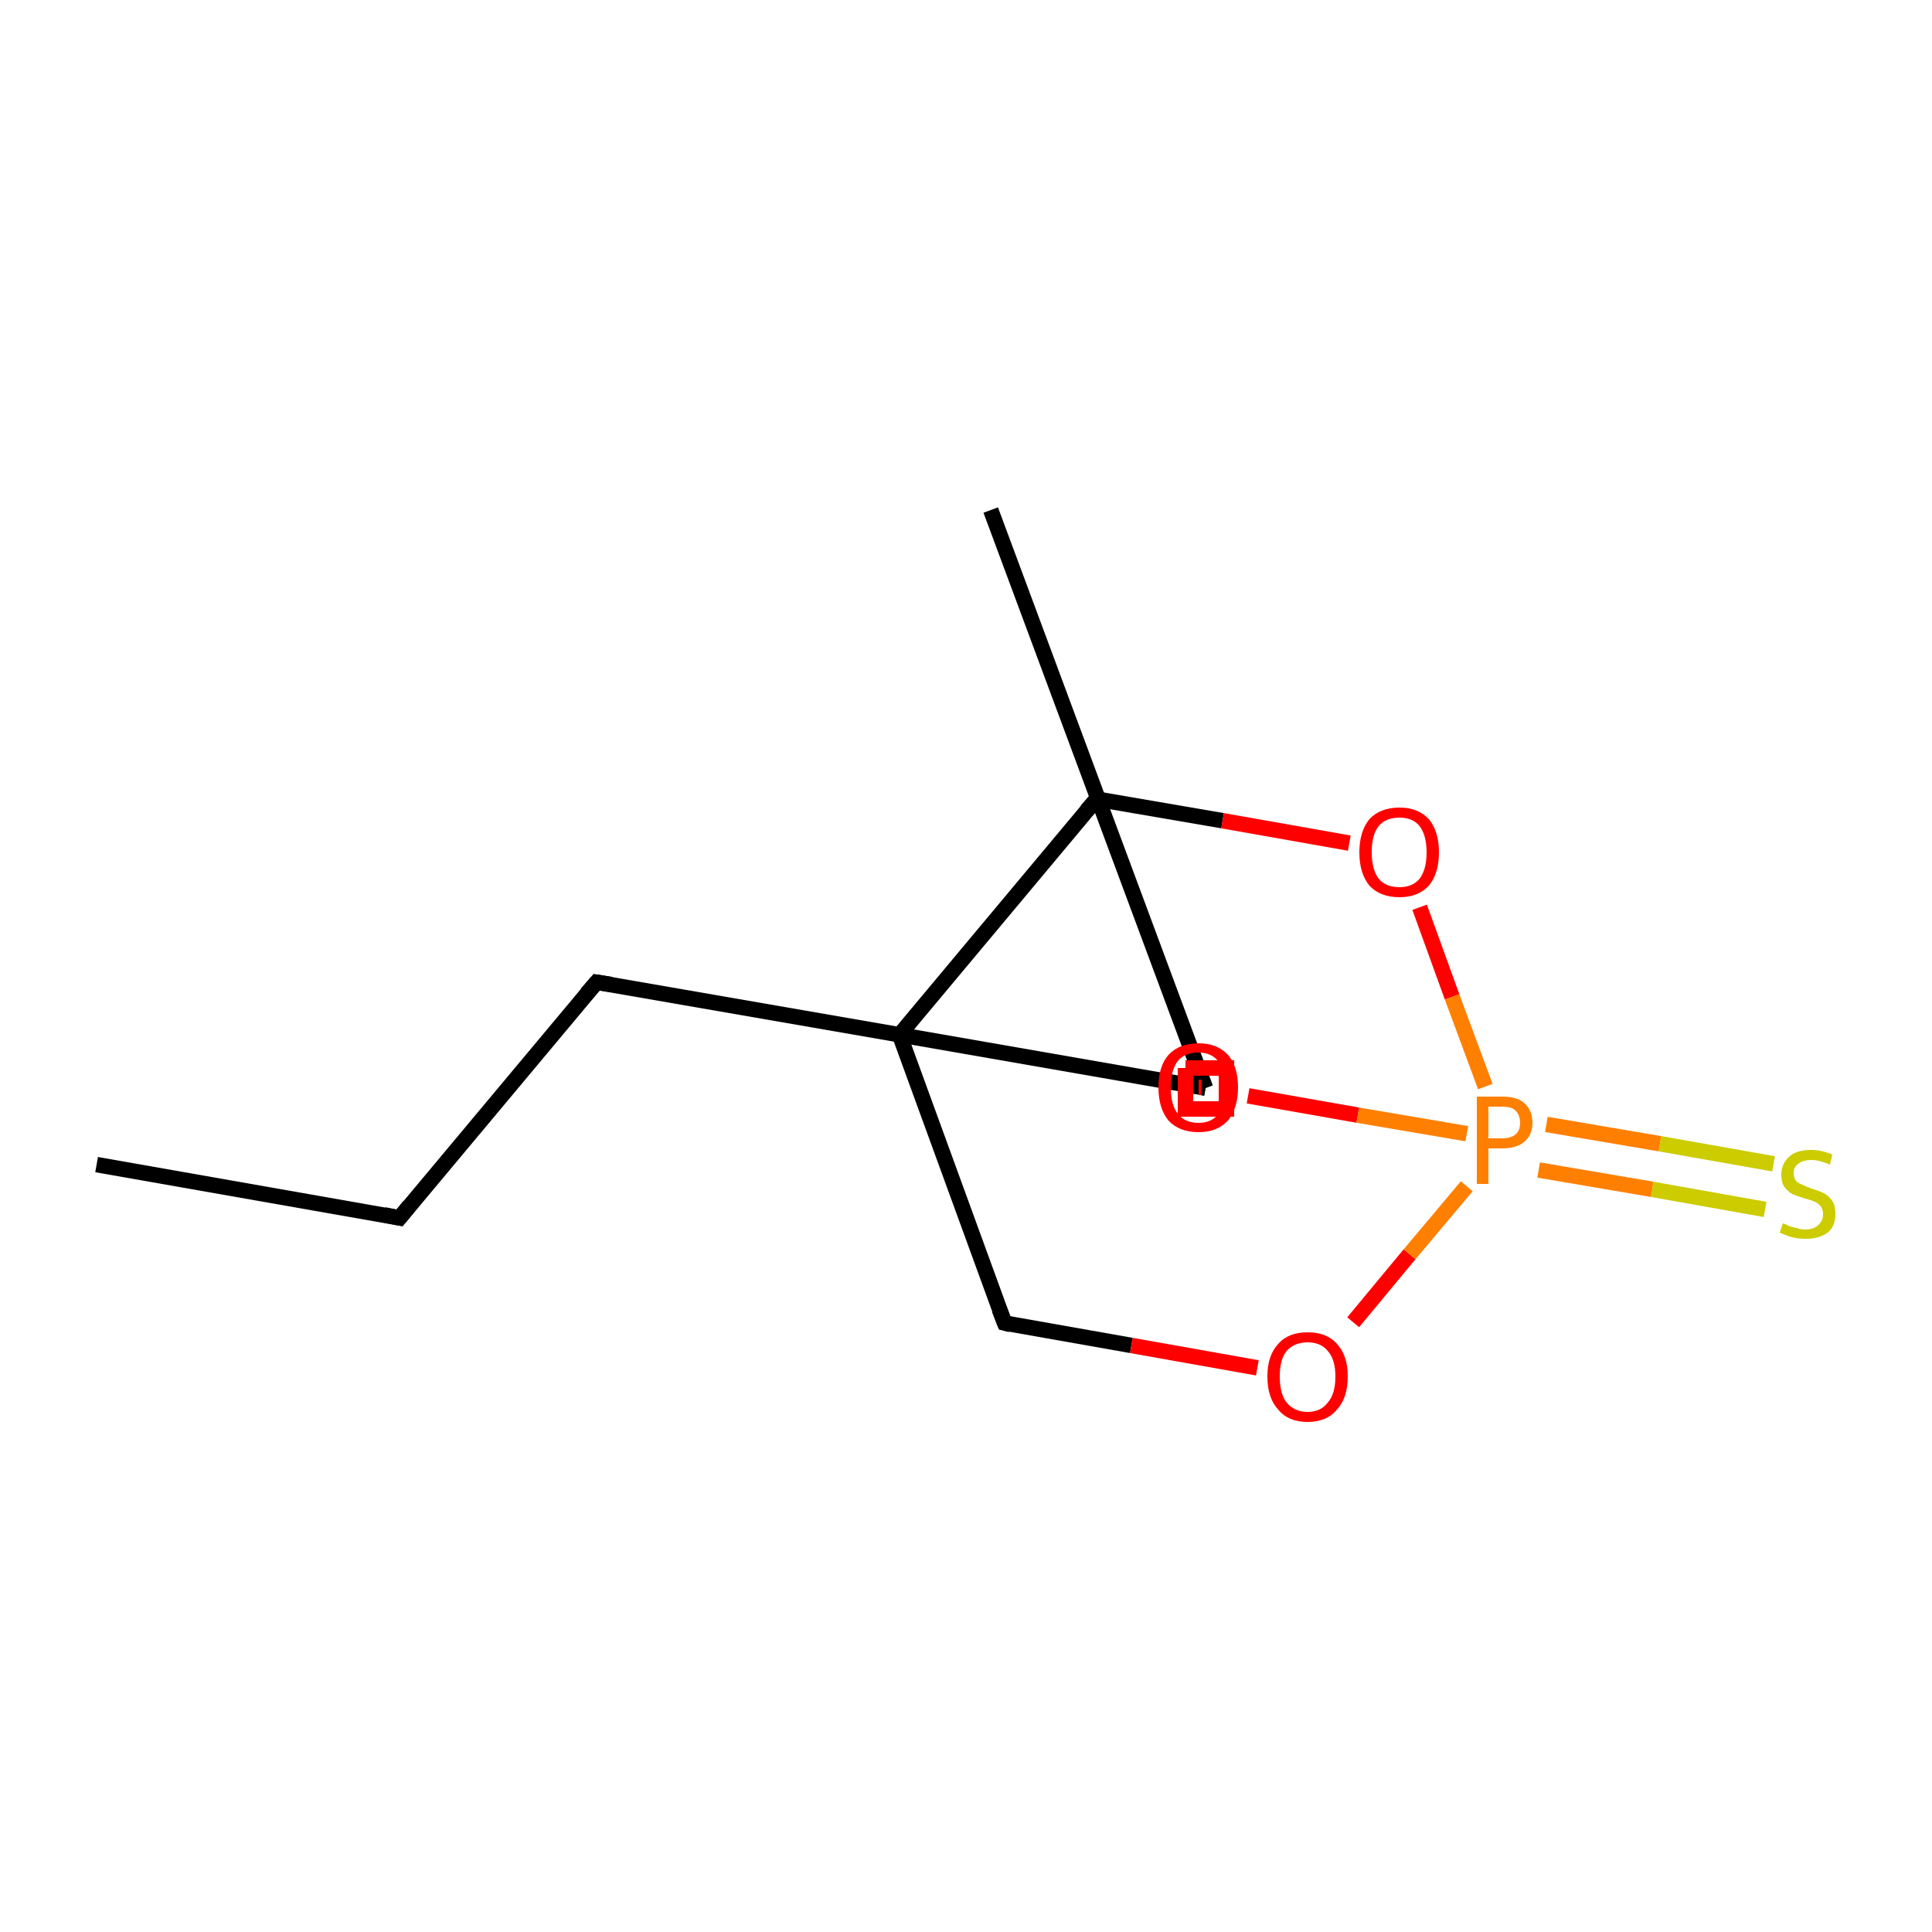 <?xml version='1.0' encoding='iso-8859-1'?>
<svg version='1.1' baseProfile='full'
              xmlns='http://www.w3.org/2000/svg'
                      xmlns:rdkit='http://www.rdkit.org/xml'
                      xmlns:xlink='http://www.w3.org/1999/xlink'
                  xml:space='preserve'
width='250px' height='250px' viewBox='0 0 250 250'>
<!-- END OF HEADER -->
<rect style='opacity:1.0;fill:#FFFFFF;stroke:none' width='250.0' height='250.0' x='0.0' y='0.0'> </rect>
<path class='bond-0 atom-0 atom-2' d='M 12.5,150.7 L 51.7,157.6' style='fill:none;fill-rule:evenodd;stroke:#000000;stroke-width:2.0px;stroke-linecap:butt;stroke-linejoin:miter;stroke-opacity:1' />
<path class='bond-1 atom-1 atom-6' d='M 128.2,66.0 L 156.0,140.8' style='fill:none;fill-rule:evenodd;stroke:#000000;stroke-width:2.0px;stroke-linecap:butt;stroke-linejoin:miter;stroke-opacity:1' />
<path class='bond-2 atom-2 atom-3' d='M 51.7,157.6 L 77.2,127.1' style='fill:none;fill-rule:evenodd;stroke:#000000;stroke-width:2.0px;stroke-linecap:butt;stroke-linejoin:miter;stroke-opacity:1' />
<path class='bond-3 atom-3 atom-7' d='M 77.2,127.1 L 116.4,133.9' style='fill:none;fill-rule:evenodd;stroke:#000000;stroke-width:2.0px;stroke-linecap:butt;stroke-linejoin:miter;stroke-opacity:1' />
<path class='bond-4 atom-4 atom-7' d='M 130.0,171.2 L 116.4,133.9' style='fill:none;fill-rule:evenodd;stroke:#000000;stroke-width:2.0px;stroke-linecap:butt;stroke-linejoin:miter;stroke-opacity:1' />
<path class='bond-5 atom-4 atom-8' d='M 130.0,171.2 L 146.4,174.1' style='fill:none;fill-rule:evenodd;stroke:#000000;stroke-width:2.0px;stroke-linecap:butt;stroke-linejoin:miter;stroke-opacity:1' />
<path class='bond-5 atom-4 atom-8' d='M 146.4,174.1 L 162.7,177.0' style='fill:none;fill-rule:evenodd;stroke:#FF0000;stroke-width:2.0px;stroke-linecap:butt;stroke-linejoin:miter;stroke-opacity:1' />
<path class='bond-6 atom-5 atom-7' d='M 141.9,103.4 L 116.4,133.9' style='fill:none;fill-rule:evenodd;stroke:#000000;stroke-width:2.0px;stroke-linecap:butt;stroke-linejoin:miter;stroke-opacity:1' />
<path class='bond-7 atom-5 atom-9' d='M 141.9,103.4 L 158.2,106.2' style='fill:none;fill-rule:evenodd;stroke:#000000;stroke-width:2.0px;stroke-linecap:butt;stroke-linejoin:miter;stroke-opacity:1' />
<path class='bond-7 atom-5 atom-9' d='M 158.2,106.2 L 174.6,109.1' style='fill:none;fill-rule:evenodd;stroke:#FF0000;stroke-width:2.0px;stroke-linecap:butt;stroke-linejoin:miter;stroke-opacity:1' />
<path class='bond-8 atom-6 atom-7' d='M 156.0,140.8 L 116.4,133.9' style='fill:none;fill-rule:evenodd;stroke:#000000;stroke-width:2.0px;stroke-linecap:butt;stroke-linejoin:miter;stroke-opacity:1' />
<path class='bond-9 atom-6 atom-10' d='M 156.0,140.8 L 155.5,140.7' style='fill:none;fill-rule:evenodd;stroke:#000000;stroke-width:2.0px;stroke-linecap:butt;stroke-linejoin:miter;stroke-opacity:1' />
<path class='bond-9 atom-6 atom-10' d='M 155.5,140.7 L 155.1,140.7' style='fill:none;fill-rule:evenodd;stroke:#FF0000;stroke-width:2.0px;stroke-linecap:butt;stroke-linejoin:miter;stroke-opacity:1' />
<path class='bond-10 atom-8 atom-11' d='M 175.1,171.1 L 182.4,162.3' style='fill:none;fill-rule:evenodd;stroke:#FF0000;stroke-width:2.0px;stroke-linecap:butt;stroke-linejoin:miter;stroke-opacity:1' />
<path class='bond-10 atom-8 atom-11' d='M 182.4,162.3 L 189.8,153.5' style='fill:none;fill-rule:evenodd;stroke:#FF7F00;stroke-width:2.0px;stroke-linecap:butt;stroke-linejoin:miter;stroke-opacity:1' />
<path class='bond-11 atom-9 atom-11' d='M 183.7,117.4 L 187.9,129.0' style='fill:none;fill-rule:evenodd;stroke:#FF0000;stroke-width:2.0px;stroke-linecap:butt;stroke-linejoin:miter;stroke-opacity:1' />
<path class='bond-11 atom-9 atom-11' d='M 187.9,129.0 L 192.2,140.6' style='fill:none;fill-rule:evenodd;stroke:#FF7F00;stroke-width:2.0px;stroke-linecap:butt;stroke-linejoin:miter;stroke-opacity:1' />
<path class='bond-12 atom-10 atom-11' d='M 161.5,141.8 L 175.7,144.3' style='fill:none;fill-rule:evenodd;stroke:#FF0000;stroke-width:2.0px;stroke-linecap:butt;stroke-linejoin:miter;stroke-opacity:1' />
<path class='bond-12 atom-10 atom-11' d='M 175.7,144.3 L 189.8,146.7' style='fill:none;fill-rule:evenodd;stroke:#FF7F00;stroke-width:2.0px;stroke-linecap:butt;stroke-linejoin:miter;stroke-opacity:1' />
<path class='bond-13 atom-11 atom-12' d='M 199.1,151.4 L 213.8,153.9' style='fill:none;fill-rule:evenodd;stroke:#FF7F00;stroke-width:2.0px;stroke-linecap:butt;stroke-linejoin:miter;stroke-opacity:1' />
<path class='bond-13 atom-11 atom-12' d='M 213.8,153.9 L 228.4,156.5' style='fill:none;fill-rule:evenodd;stroke:#CCCC00;stroke-width:2.0px;stroke-linecap:butt;stroke-linejoin:miter;stroke-opacity:1' />
<path class='bond-13 atom-11 atom-12' d='M 200.1,145.5 L 214.8,148.0' style='fill:none;fill-rule:evenodd;stroke:#FF7F00;stroke-width:2.0px;stroke-linecap:butt;stroke-linejoin:miter;stroke-opacity:1' />
<path class='bond-13 atom-11 atom-12' d='M 214.8,148.0 L 229.5,150.6' style='fill:none;fill-rule:evenodd;stroke:#CCCC00;stroke-width:2.0px;stroke-linecap:butt;stroke-linejoin:miter;stroke-opacity:1' />
<path d='M 49.7,157.2 L 51.7,157.6 L 53.0,156.0' style='fill:none;stroke:#000000;stroke-width:2.0px;stroke-linecap:butt;stroke-linejoin:miter;stroke-opacity:1;' />
<path d='M 75.9,128.6 L 77.2,127.1 L 79.1,127.4' style='fill:none;stroke:#000000;stroke-width:2.0px;stroke-linecap:butt;stroke-linejoin:miter;stroke-opacity:1;' />
<path d='M 129.3,169.4 L 130.0,171.2 L 130.8,171.4' style='fill:none;stroke:#000000;stroke-width:2.0px;stroke-linecap:butt;stroke-linejoin:miter;stroke-opacity:1;' />
<path d='M 140.6,104.9 L 141.9,103.4 L 142.7,103.5' style='fill:none;stroke:#000000;stroke-width:2.0px;stroke-linecap:butt;stroke-linejoin:miter;stroke-opacity:1;' />
<path class='atom-8' d='M 164.0 178.1
Q 164.0 175.4, 165.4 173.9
Q 166.7 172.4, 169.2 172.4
Q 171.7 172.4, 173.0 173.9
Q 174.4 175.4, 174.4 178.1
Q 174.4 180.9, 173.0 182.4
Q 171.7 184.0, 169.2 184.0
Q 166.7 184.0, 165.4 182.4
Q 164.0 180.9, 164.0 178.1
M 169.2 182.7
Q 170.9 182.7, 171.8 181.5
Q 172.8 180.4, 172.8 178.1
Q 172.8 175.9, 171.8 174.8
Q 170.9 173.7, 169.2 173.7
Q 167.5 173.7, 166.5 174.8
Q 165.6 175.9, 165.6 178.1
Q 165.6 180.4, 166.5 181.5
Q 167.5 182.7, 169.2 182.7
' fill='#FF0000'/>
<path class='atom-9' d='M 175.9 110.3
Q 175.9 107.6, 177.2 106.0
Q 178.6 104.5, 181.1 104.5
Q 183.5 104.5, 184.9 106.0
Q 186.2 107.6, 186.2 110.3
Q 186.2 113.0, 184.9 114.6
Q 183.5 116.1, 181.1 116.1
Q 178.6 116.1, 177.2 114.6
Q 175.9 113.0, 175.9 110.3
M 181.1 114.8
Q 182.8 114.8, 183.7 113.7
Q 184.6 112.5, 184.6 110.3
Q 184.6 108.1, 183.7 106.9
Q 182.8 105.8, 181.1 105.8
Q 179.3 105.8, 178.4 106.9
Q 177.5 108.0, 177.5 110.3
Q 177.5 112.5, 178.4 113.7
Q 179.3 114.8, 181.1 114.8
' fill='#FF0000'/>
<path class='atom-10' d='M 149.9 140.7
Q 149.9 138.0, 151.2 136.5
Q 152.6 135.0, 155.1 135.0
Q 157.5 135.0, 158.9 136.5
Q 160.2 138.0, 160.2 140.7
Q 160.2 143.4, 158.9 145.0
Q 157.5 146.5, 155.1 146.5
Q 152.6 146.5, 151.2 145.0
Q 149.9 143.4, 149.9 140.7
M 155.1 145.3
Q 156.8 145.3, 157.7 144.1
Q 158.6 142.9, 158.6 140.7
Q 158.6 138.5, 157.7 137.4
Q 156.8 136.2, 155.1 136.2
Q 153.3 136.2, 152.4 137.3
Q 151.5 138.5, 151.5 140.7
Q 151.5 143.0, 152.4 144.1
Q 153.3 145.3, 155.1 145.3
' fill='#FF0000'/>
<path class='atom-11' d='M 194.4 141.9
Q 196.4 141.9, 197.3 142.8
Q 198.3 143.7, 198.3 145.3
Q 198.3 146.8, 197.3 147.7
Q 196.3 148.6, 194.4 148.6
L 192.6 148.6
L 192.6 153.2
L 191.1 153.2
L 191.1 141.9
L 194.4 141.9
M 194.4 147.3
Q 195.5 147.3, 196.1 146.8
Q 196.7 146.3, 196.7 145.3
Q 196.7 144.3, 196.1 143.7
Q 195.6 143.2, 194.4 143.2
L 192.6 143.2
L 192.6 147.3
L 194.4 147.3
' fill='#FF7F00'/>
<path class='atom-12' d='M 230.7 158.3
Q 230.8 158.3, 231.4 158.6
Q 231.9 158.8, 232.5 158.9
Q 233.0 159.1, 233.6 159.1
Q 234.7 159.1, 235.3 158.5
Q 235.9 158.0, 235.9 157.1
Q 235.9 156.5, 235.6 156.1
Q 235.3 155.7, 234.8 155.5
Q 234.4 155.3, 233.6 155.1
Q 232.6 154.8, 231.9 154.5
Q 231.4 154.2, 230.9 153.6
Q 230.5 153.0, 230.5 152.0
Q 230.5 150.6, 231.5 149.7
Q 232.4 148.8, 234.4 148.8
Q 235.7 148.8, 237.1 149.4
L 236.8 150.7
Q 235.4 150.1, 234.4 150.1
Q 233.3 150.1, 232.7 150.6
Q 232.1 151.0, 232.1 151.8
Q 232.1 152.4, 232.4 152.8
Q 232.7 153.1, 233.2 153.3
Q 233.6 153.5, 234.4 153.8
Q 235.4 154.1, 236.0 154.4
Q 236.6 154.7, 237.1 155.4
Q 237.5 156.0, 237.5 157.1
Q 237.5 158.7, 236.5 159.5
Q 235.4 160.3, 233.7 160.3
Q 232.7 160.3, 231.9 160.1
Q 231.2 159.9, 230.3 159.5
L 230.7 158.3
' fill='#CCCC00'/>
<path class='atom-6' d='M 153.4,138.2 L 153.4,143.5 L 158.7,143.5 L 158.7,138.2 L 153.4,138.2' style='fill:none;stroke:#FF0000;stroke-width:2.0px;stroke-linecap:butt;stroke-linejoin:miter;stroke-opacity:1;' />
</svg>
